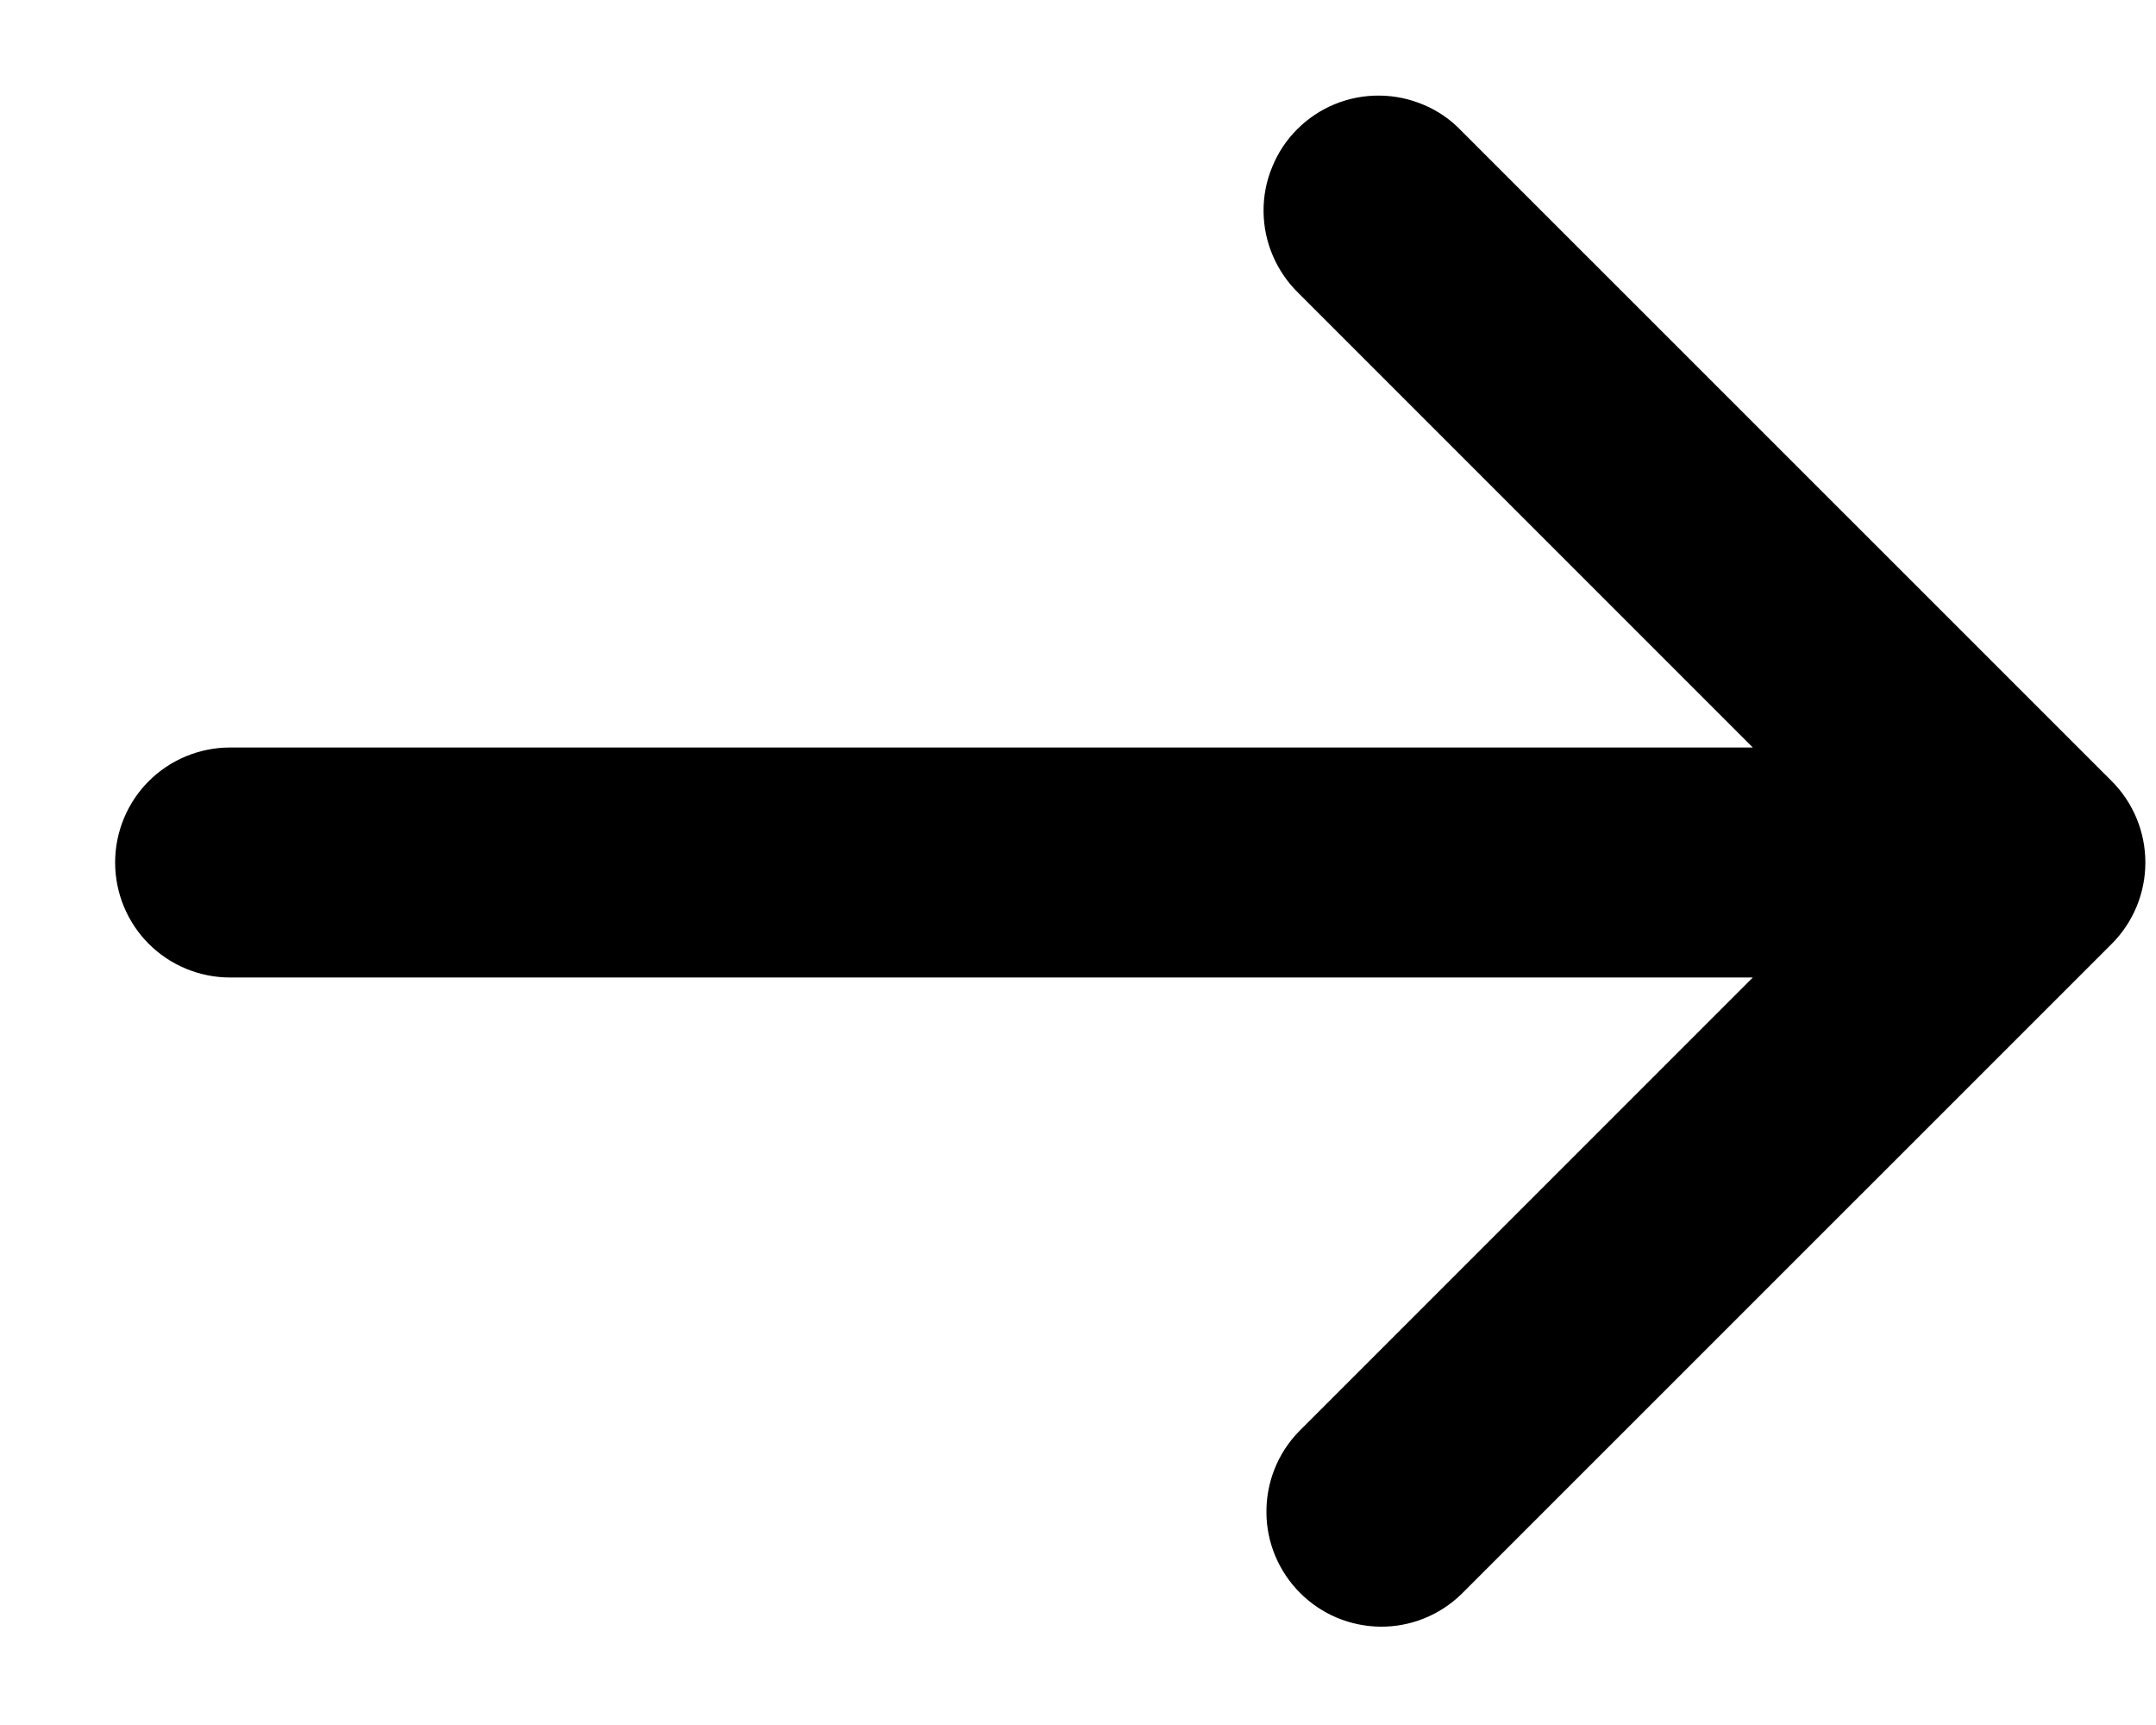 <svg width="15" height="12" viewBox="0 0 15 12" fill="none" xmlns="http://www.w3.org/2000/svg">
<path d="M10.166 0.909L14.692 5.434C14.842 5.584 14.926 5.788 14.926 6C14.926 6.212 14.842 6.416 14.692 6.566L10.166 11.091C10.015 11.237 9.813 11.318 9.604 11.316C9.394 11.314 9.193 11.23 9.045 11.081C8.897 10.933 8.812 10.732 8.811 10.523C8.809 10.313 8.889 10.111 9.035 9.96L12.195 6.8H1.601C1.389 6.8 1.185 6.716 1.035 6.566C0.885 6.416 0.801 6.212 0.801 6C0.801 5.788 0.885 5.584 1.035 5.434C1.185 5.284 1.389 5.2 1.601 5.2H12.195L9.035 2.04C8.959 1.966 8.898 1.878 8.856 1.78C8.814 1.683 8.792 1.578 8.791 1.472C8.79 1.365 8.81 1.26 8.851 1.162C8.891 1.063 8.95 0.974 9.025 0.899C9.1 0.824 9.19 0.764 9.288 0.724C9.386 0.684 9.492 0.664 9.598 0.665C9.704 0.666 9.809 0.688 9.907 0.73C10.004 0.771 10.093 0.832 10.166 0.909Z" fill="black"/>
</svg>
